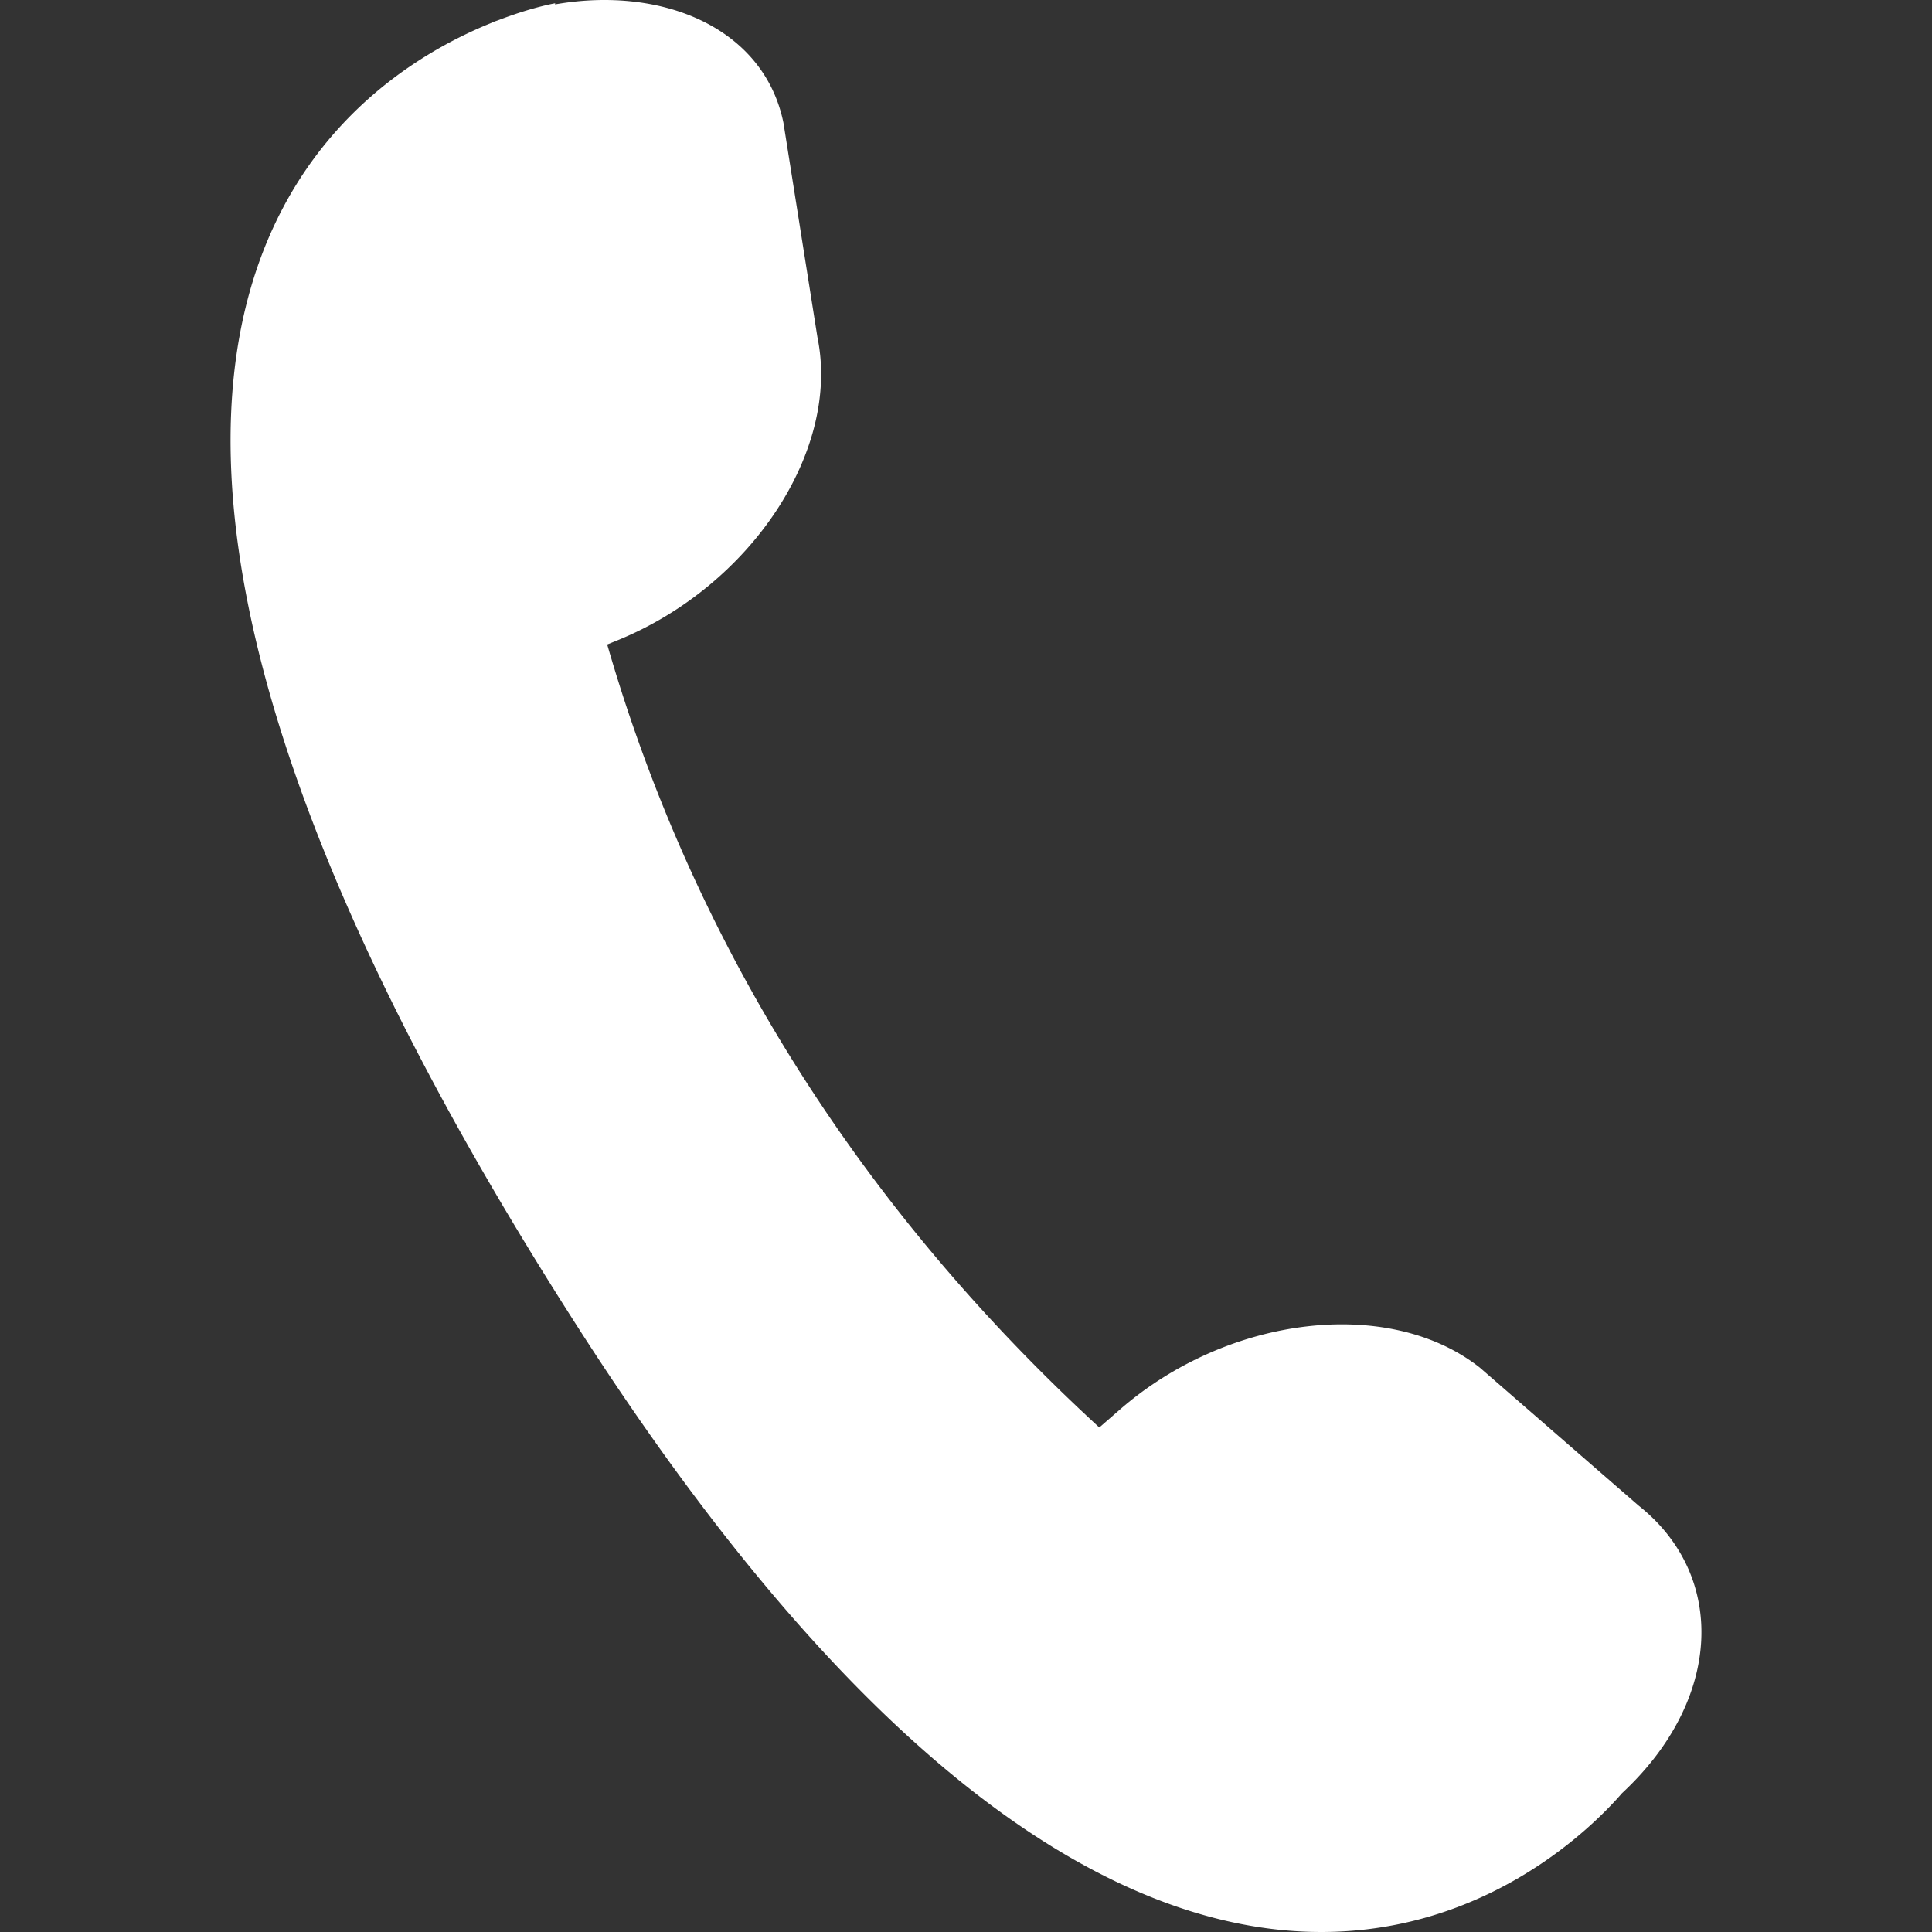 <svg xmlns="http://www.w3.org/2000/svg" xmlns:xlink="http://www.w3.org/1999/xlink" width="512" height="512" x="0" y="0" viewBox="0 0 396.454 396.454" style="enable-background:new 0 0 512 512" xml:space="preserve" class=""><rect x="0" y="0" width="396.454" height="396.454" fill="#333333" stroke="none"/><g><path d="M332.821 367.991c-11.233 12.985-92.111 94.404-213.951-95.18C-9.557 72.934 67.444 18.2 100.847 4.695l.005-.043c.53-.214 1.059-.378 1.597-.583a89.679 89.679 0 0 1 2.67-.971c.367-.118.752-.263 1.123-.381 4.699-1.545 7.692-2.049 7.692-2.049s-.021.088-.037.23c22.136-3.875 42.897 4.896 46.869 24.295l6.982 44.047c4.748 23.136-13.581 50.933-40.933 62.112l-2.213.897c14.472 50.233 43.696 108.053 100.981 160.677l4.213-3.666c22.285-19.409 55.352-23.245 73.878-8.611l32.559 28.295c18.067 14.287 17.38 39.744-3.412 59.047z" fill="#ffffff" opacity="1" data-original="#000000" class=""></path></g></svg>
